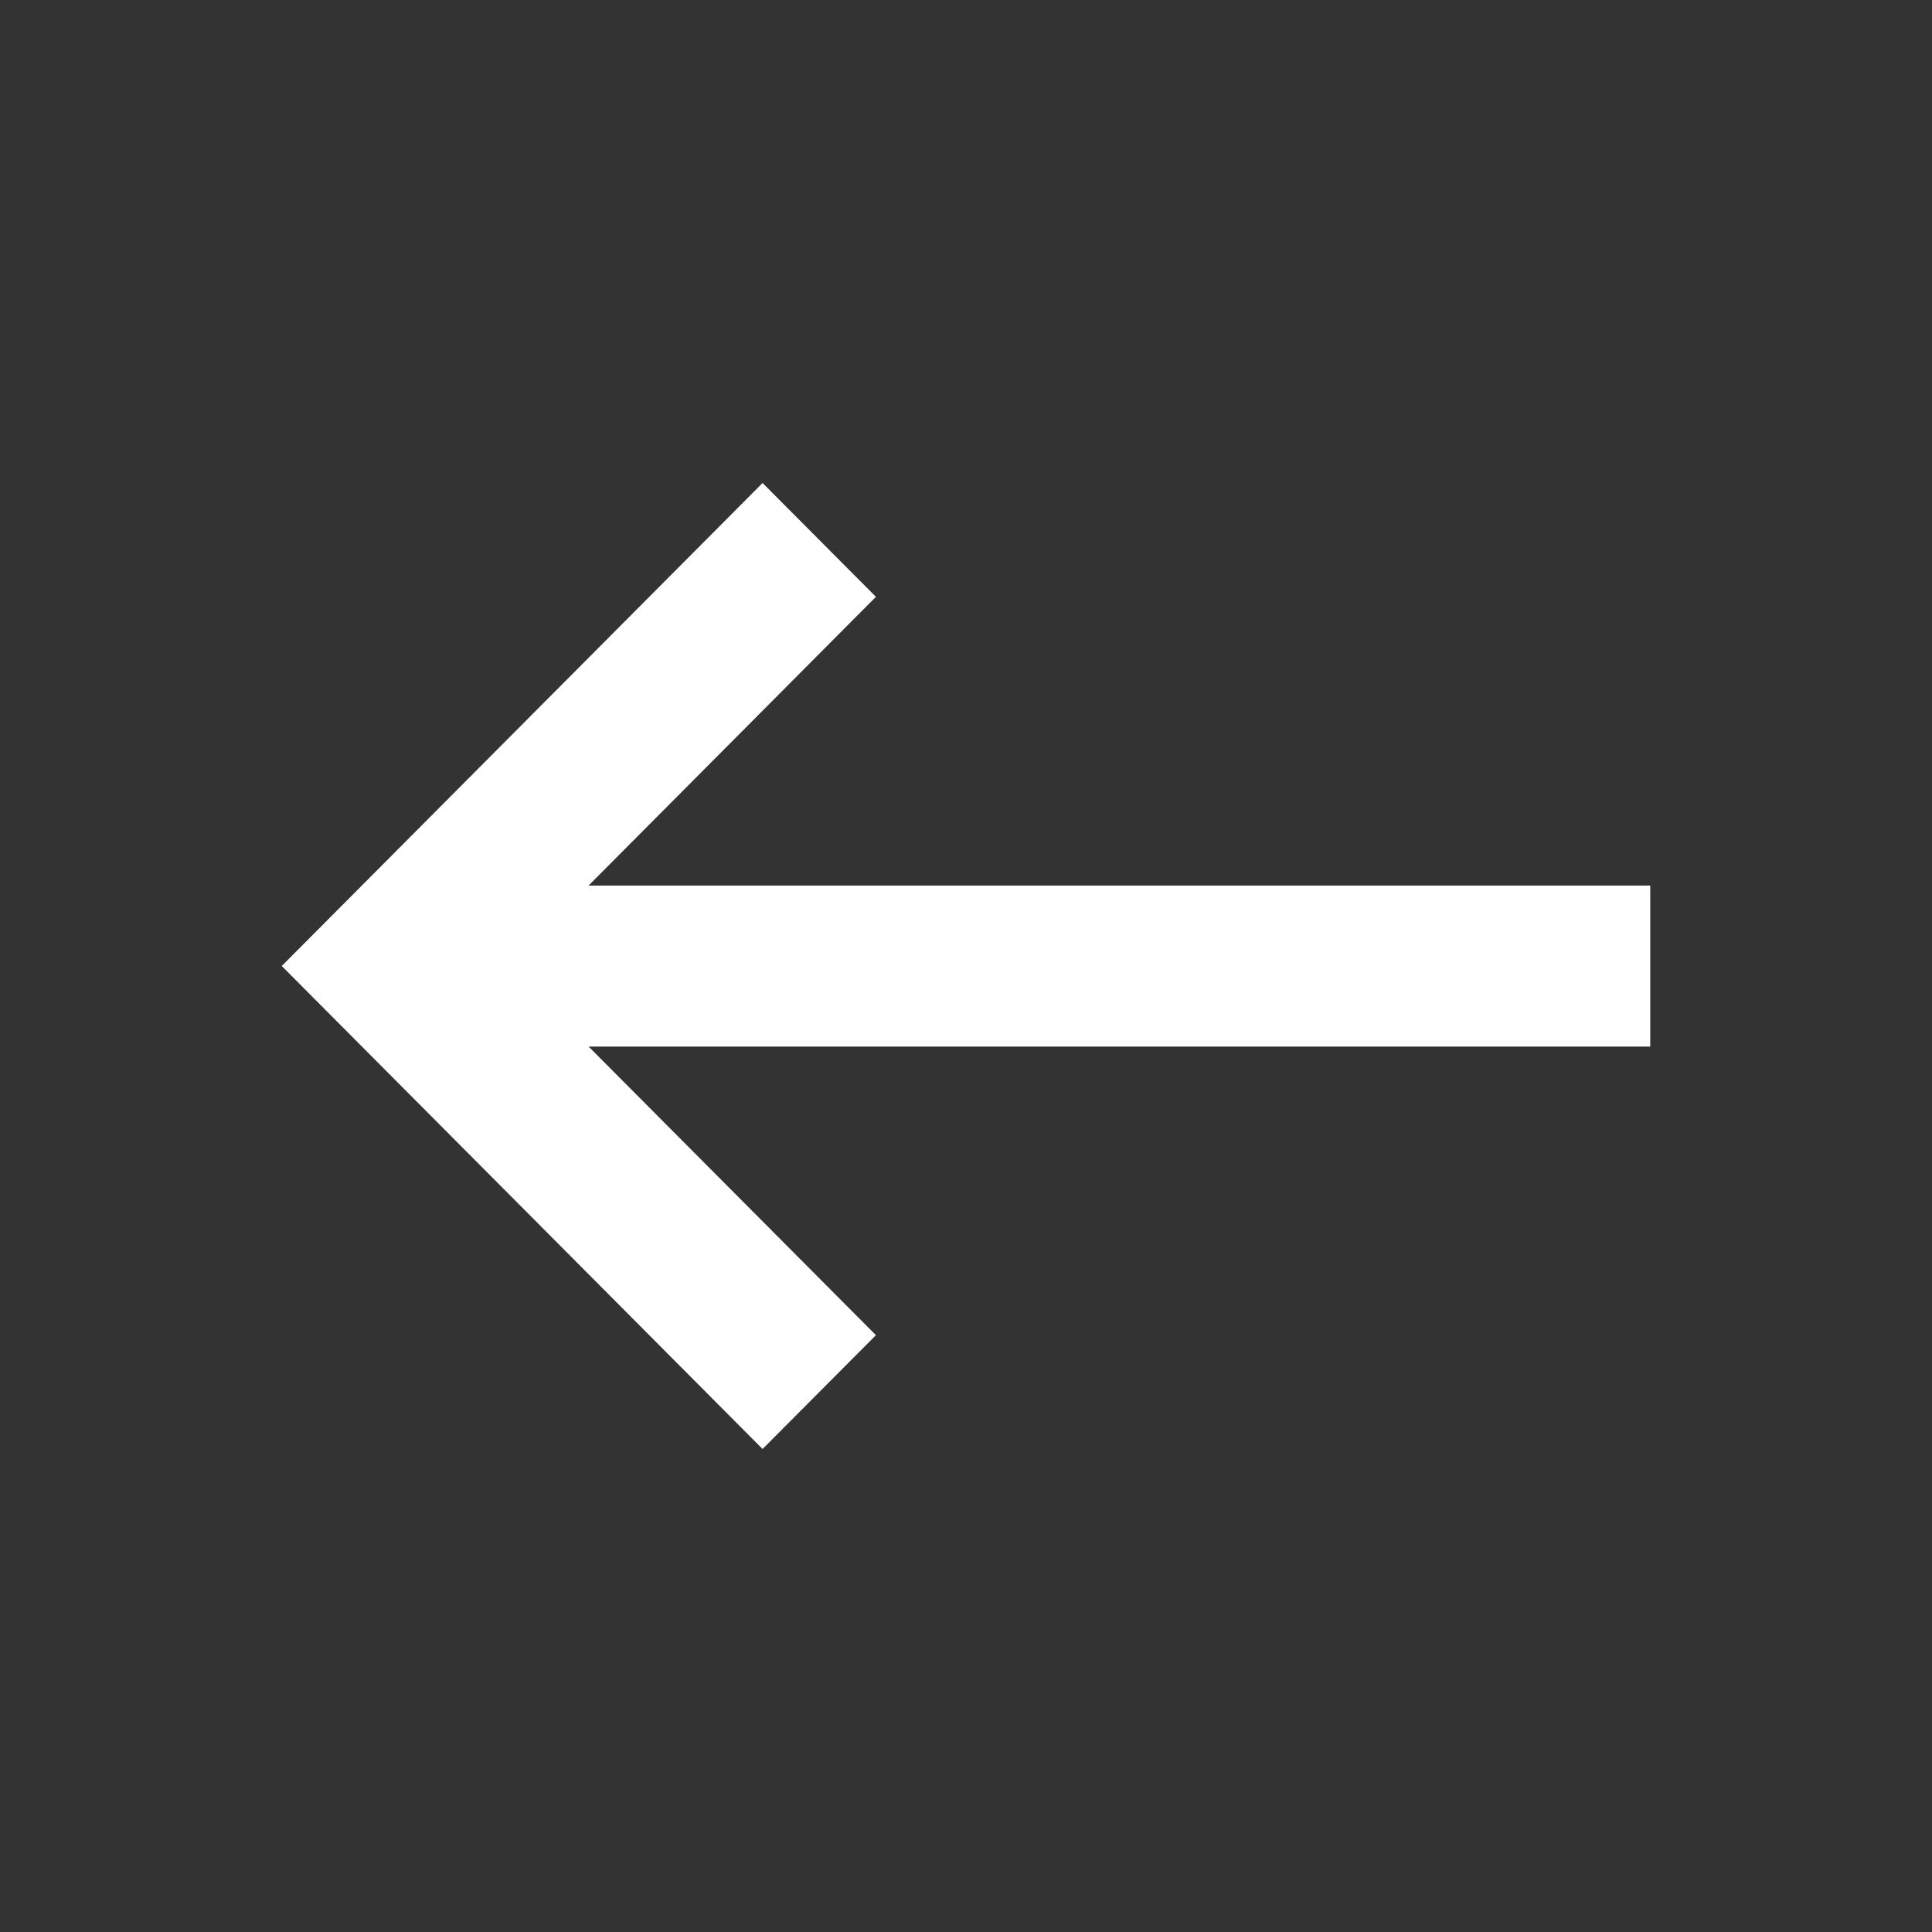 <svg width="24" height="24" viewBox="0 0 24 24" fill="none" xmlns="http://www.w3.org/2000/svg">
<rect x="0" y="0" width="24" height="24" fill="#333333" stroke="none"/>
<path d="M9.473 18L10.881 16.586L7.312 13.001L20.5 13.001V11.001L7.311 11.001L10.881 7.414L9.473 6L3.5 12L9.473 18Z" fill="white"/>
</svg>
